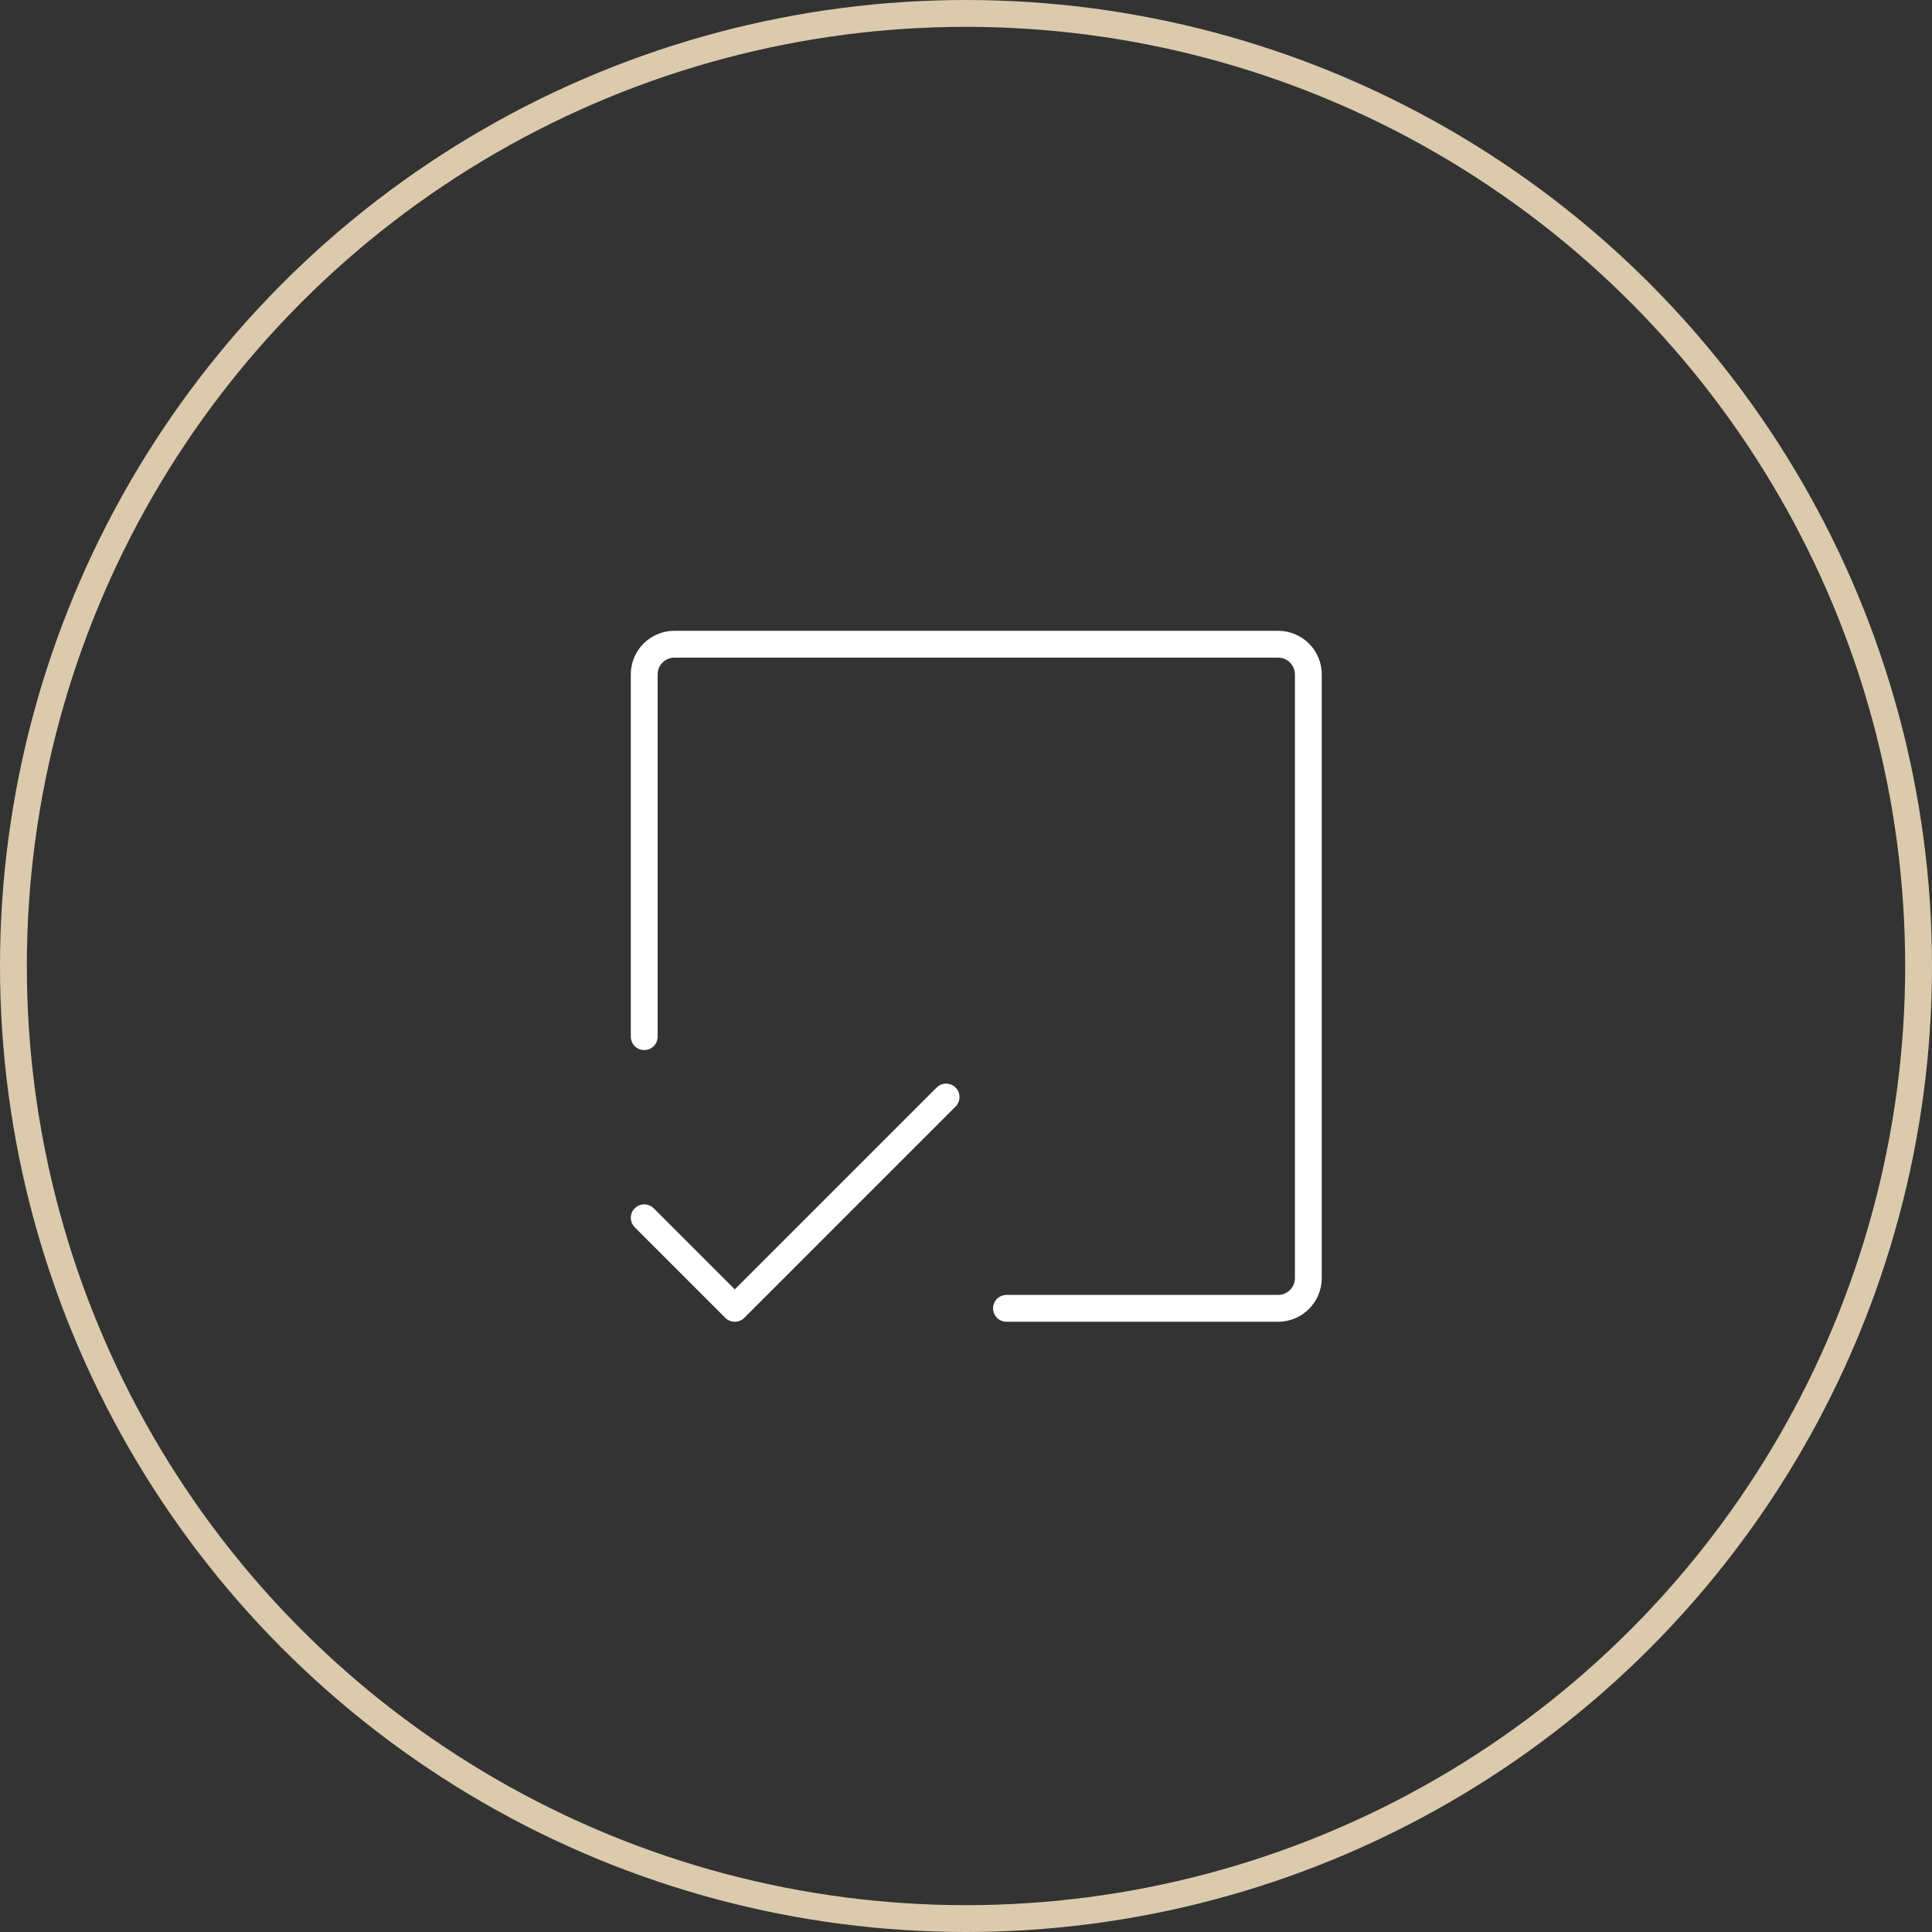<svg xmlns="http://www.w3.org/2000/svg" width="72" height="72" viewBox="0 0 72 72" fill="none"><rect x="0" y="0" width="72" height="72" fill="#333333" stroke="none"/><circle cx="36" cy="36" r="35.5" stroke="#DCCAAD"></circle><g clip-path="url(#clip0_1755_308)"><path d="M24.008 38.633V25.133C24.008 24.834 24.126 24.548 24.337 24.337C24.548 24.126 24.834 24.008 25.133 24.008H47.633C47.931 24.008 48.217 24.126 48.428 24.337C48.639 24.548 48.758 24.834 48.758 25.133V47.633C48.758 47.931 48.639 48.217 48.428 48.428C48.217 48.639 47.931 48.758 47.633 48.758H37.508" stroke="white" stroke-linecap="round" stroke-linejoin="round"></path><path d="M24.008 45.383L27.383 48.758L35.258 40.883" stroke="white" stroke-linecap="round" stroke-linejoin="round"></path></g><defs><clipPath id="clip0_1755_308"><rect width="36" height="36" fill="white" transform="translate(18.383 18.383)"></rect></clipPath></defs></svg>